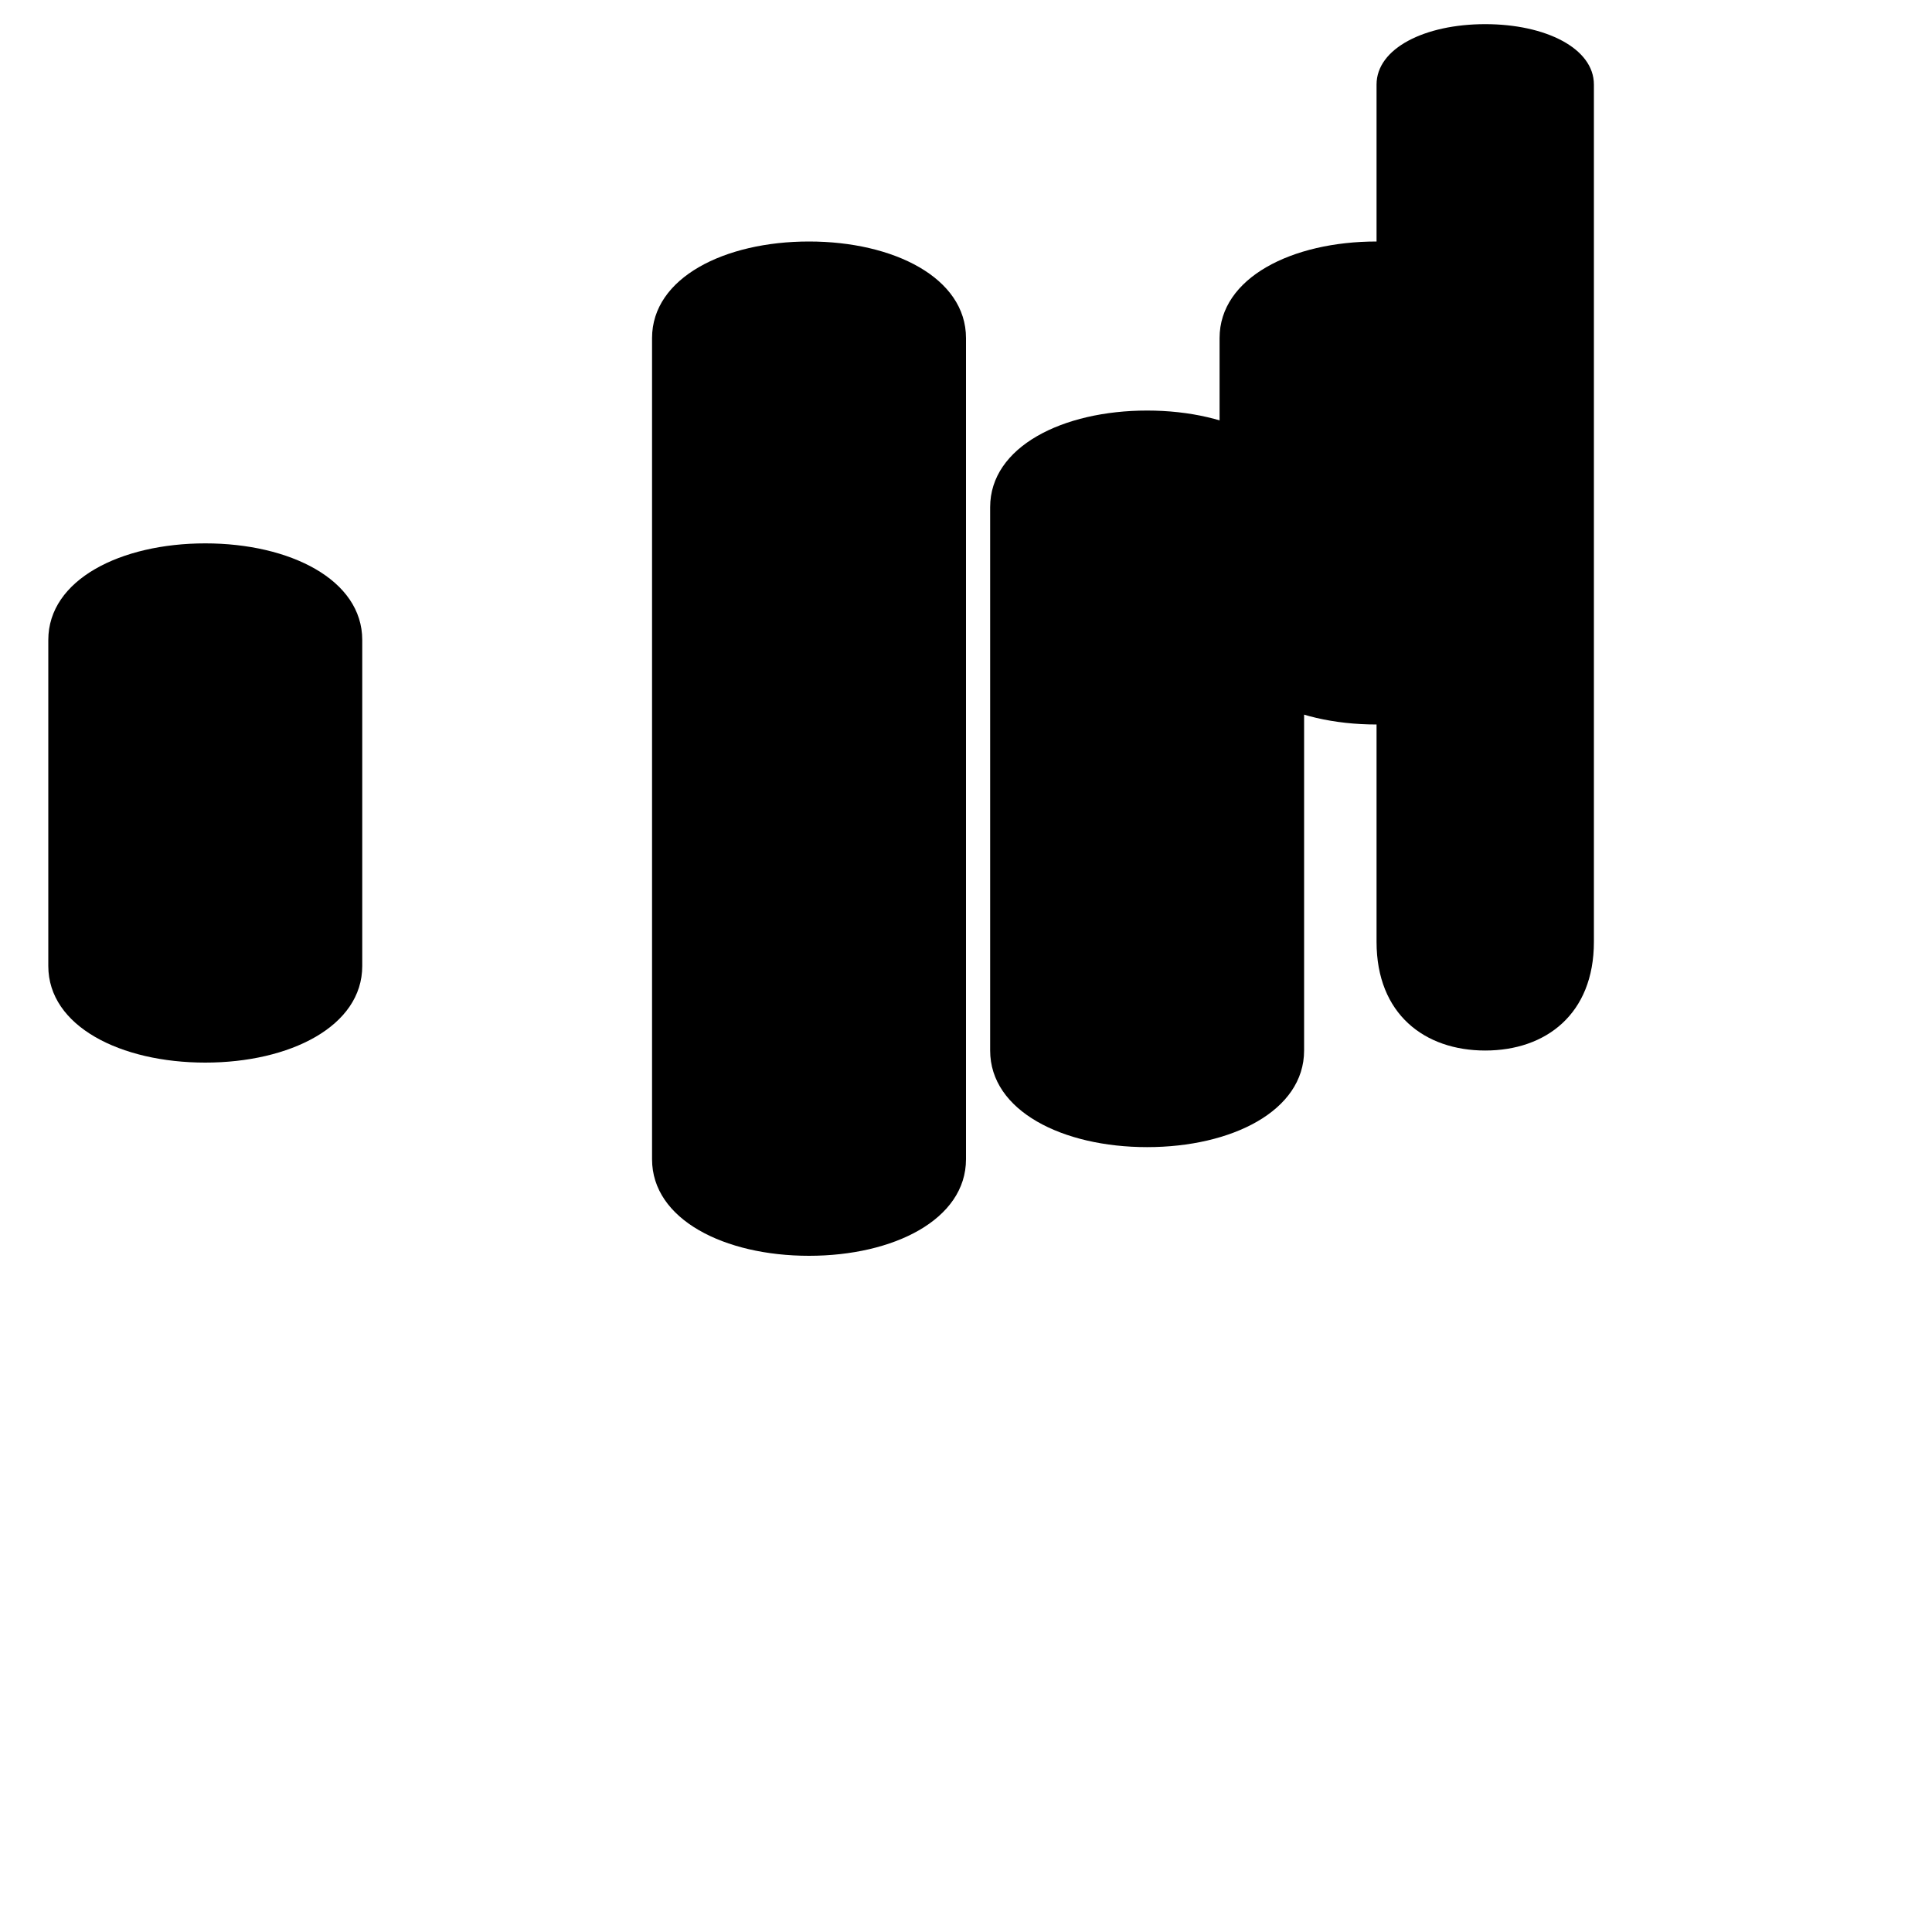 <svg width="16" height="16" viewBox="0 0 16 16" fill="none" xmlns="http://www.w3.org/2000/svg">
  <path d="M13.2 7.8C13.2 8.4 12.8 8.7 12.3 8.7C11.8 8.7 11.4 8.4 11.4 7.8C11.4 6.5 11.4 3.0 11.4 0.7C11.4 0.4 11.8 0.2 12.3 0.2C12.8 0.2 13.2 0.4 13.2 0.7L13.2 7.8Z" fill="black"/>
  <path d="M11.4 2.0C12.1 2.0 12.7 2.3 12.7 2.8V5.2C12.7 5.7 12.1 6.0 11.4 6.0C10.7 6.0 10.1 5.7 10.1 5.2L10.1 2.8C10.1 2.3 10.7 2.0 11.4 2.0Z" fill="black"/>
  <path d="M9.5 3.4C10.2 3.4 10.8 3.7 10.8 4.2C10.8 5.4 10.8 7.6 10.8 8.7C10.8 9.2 10.2 9.5 9.5 9.5C8.8 9.5 8.2 9.2 8.2 8.7V4.2C8.2 3.7 8.8 3.4 9.5 3.4Z" fill="black"/>
  <path d="M8.0 9.6C8.0 10.1 7.4 10.4 6.7 10.4C6.0 10.4 5.4 10.1 5.4 9.6V2.8C5.4 2.3 6.0 2.0 6.7 2.0C7.4 2.0 8.0 2.3 8.0 2.8C8.0 4.0 8.0 8.1 8.0 9.6Z" fill="black"/>
  <path d="M0.4 5.3C0.4 4.8 1.0 4.5 1.7 4.5C2.4 4.5 3.0 4.8 3.0 5.3L3.0 8.0C3.0 8.5 2.4 8.8 1.7 8.8C1.0 8.8 0.4 8.5 0.4 8.0V5.3Z" fill="black"/>
</svg> 
